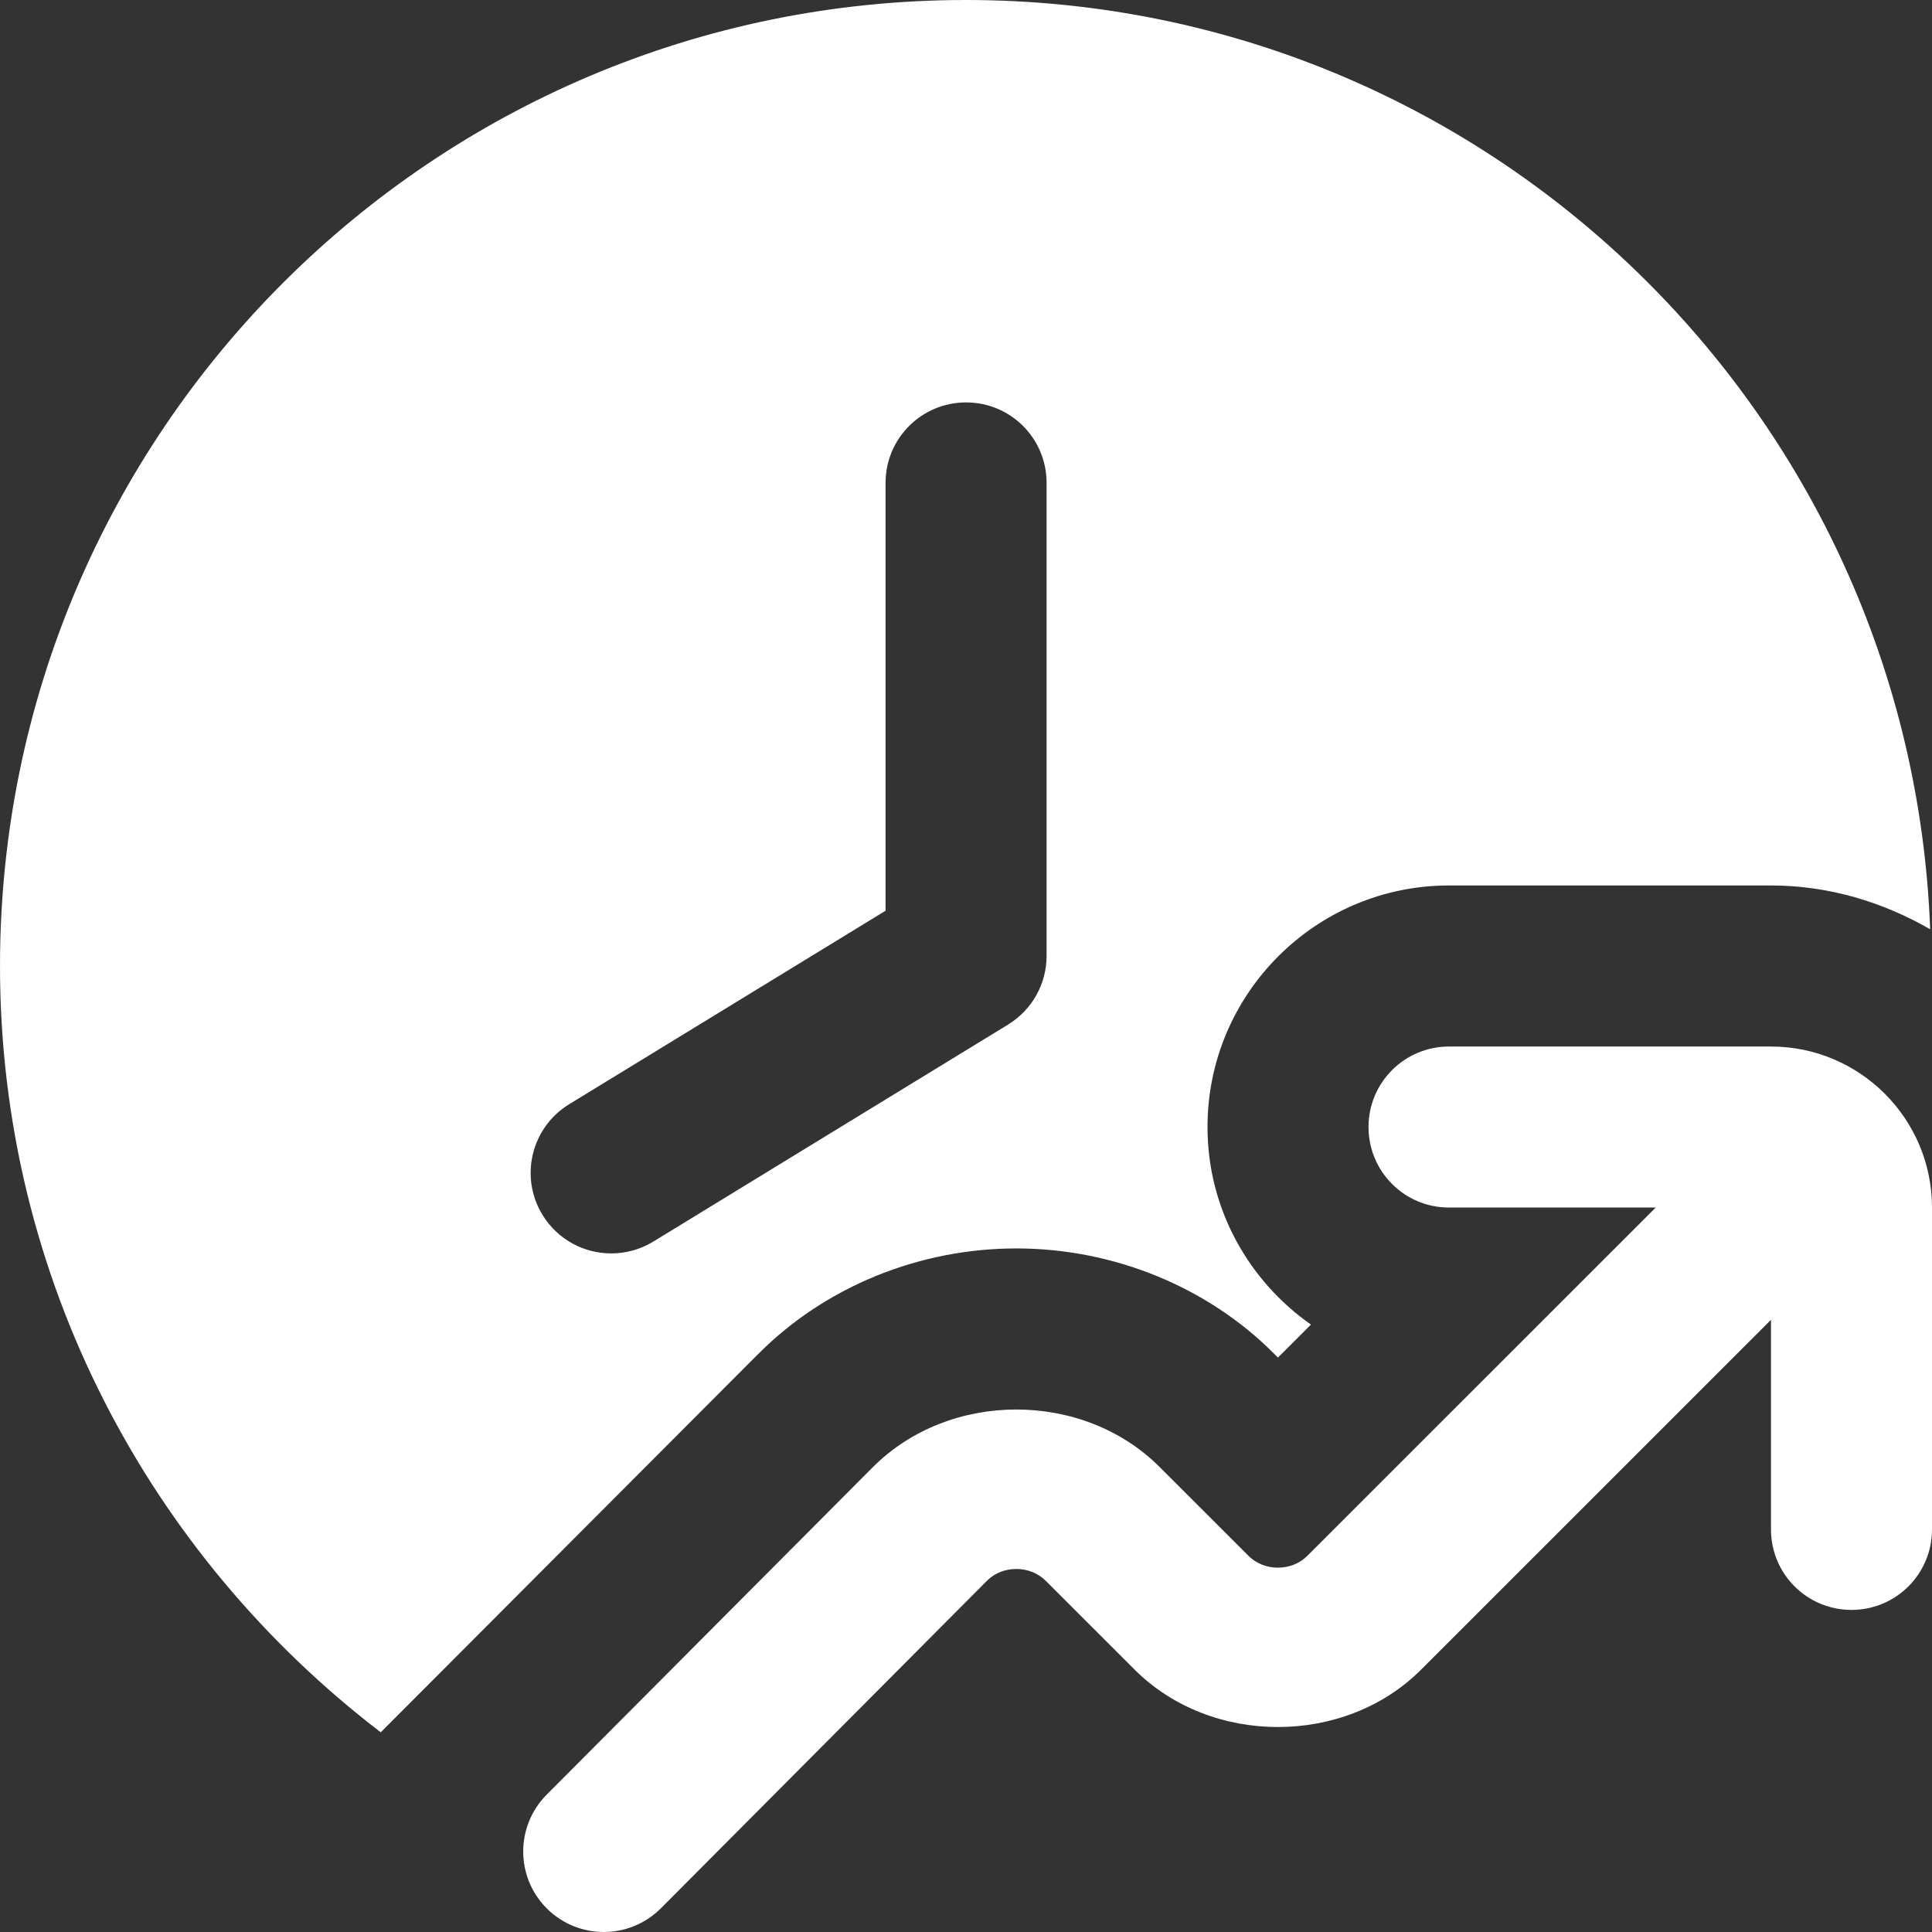<?xml version="1.0" encoding="UTF-8"?>
<svg xmlns="http://www.w3.org/2000/svg" xmlns:xlink="http://www.w3.org/1999/xlink" width="38px" height="38px" viewBox="0 0 38 38" version="1.1">
  <rect x="0" y="0" width="38" height="38" fill="#333333" stroke="none"/>
  <title>clock-up-arrow (1)</title>
  <g id="Page-1" stroke="none" stroke-width="1" fill="none" fill-rule="evenodd">
    <g id="solutionsKinetikosApp-10" transform="translate(-832, -1210)" fill="#FFFFFF" fill-rule="nonzero">
      <g id="Group-15" transform="translate(0, 981)">
        <g id="Group-18" transform="translate(260, 199)">
          <g id="Group-3-Copy-2" transform="translate(340, 0)">
            <g id="clock-up-arrow-(1)" transform="translate(232, 30)">
              <path d="M38,23.749 L38,30.082 C38,30.958 37.292,31.665 36.417,31.665 C35.541,31.665 34.833,30.958 34.833,30.082 L34.833,25.959 L27.952,32.839 C26.45,34.344 23.823,34.346 22.316,32.839 L20.567,31.091 C20.259,30.782 19.719,30.783 19.413,31.091 L12.998,37.535 C12.689,37.843 12.282,38 11.875,38 C11.471,38 11.066,37.846 10.757,37.539 C10.138,36.922 10.135,35.92 10.752,35.299 L17.17,28.855 C18.679,27.346 21.302,27.346 22.809,28.855 L24.558,30.603 C24.866,30.912 25.406,30.91 25.712,30.603 L32.566,23.751 L28.5,23.751 C27.624,23.751 26.917,23.043 26.917,22.167 C26.917,21.292 27.624,20.584 28.5,20.584 L34.833,20.584 C36.58,20.584 38,22.004 38,23.751 L38,23.749 Z M14.926,26.618 L7.489,34.072 C2.95,30.601 0,25.155 0,18.999 C0,8.507 8.507,0 19,0 C29.249,0 37.58,8.121 37.964,18.277 C37.036,17.745 35.977,17.416 34.833,17.416 L28.5,17.416 C25.881,17.416 23.75,19.547 23.75,22.166 C23.75,23.774 24.558,25.193 25.785,26.053 L25.135,26.702 L25.05,26.616 C23.744,25.309 21.901,24.556 19.994,24.555 L19.99,24.555 C18.083,24.555 16.239,25.305 14.926,26.619 L14.926,26.618 Z M12.847,24.422 L19.826,20.153 C20.298,19.864 20.585,19.354 20.585,18.801 L20.585,9.498 C20.585,8.622 19.877,7.915 19.002,7.915 C18.126,7.915 17.418,8.622 17.418,9.498 L17.418,17.913 L11.196,21.718 C10.448,22.175 10.214,23.149 10.67,23.895 C10.969,24.384 11.49,24.653 12.022,24.653 C12.304,24.653 12.589,24.579 12.847,24.422 Z" id="Shape"></path>
            </g>
          </g>
        </g>
      </g>
    </g>
  </g>
</svg>
